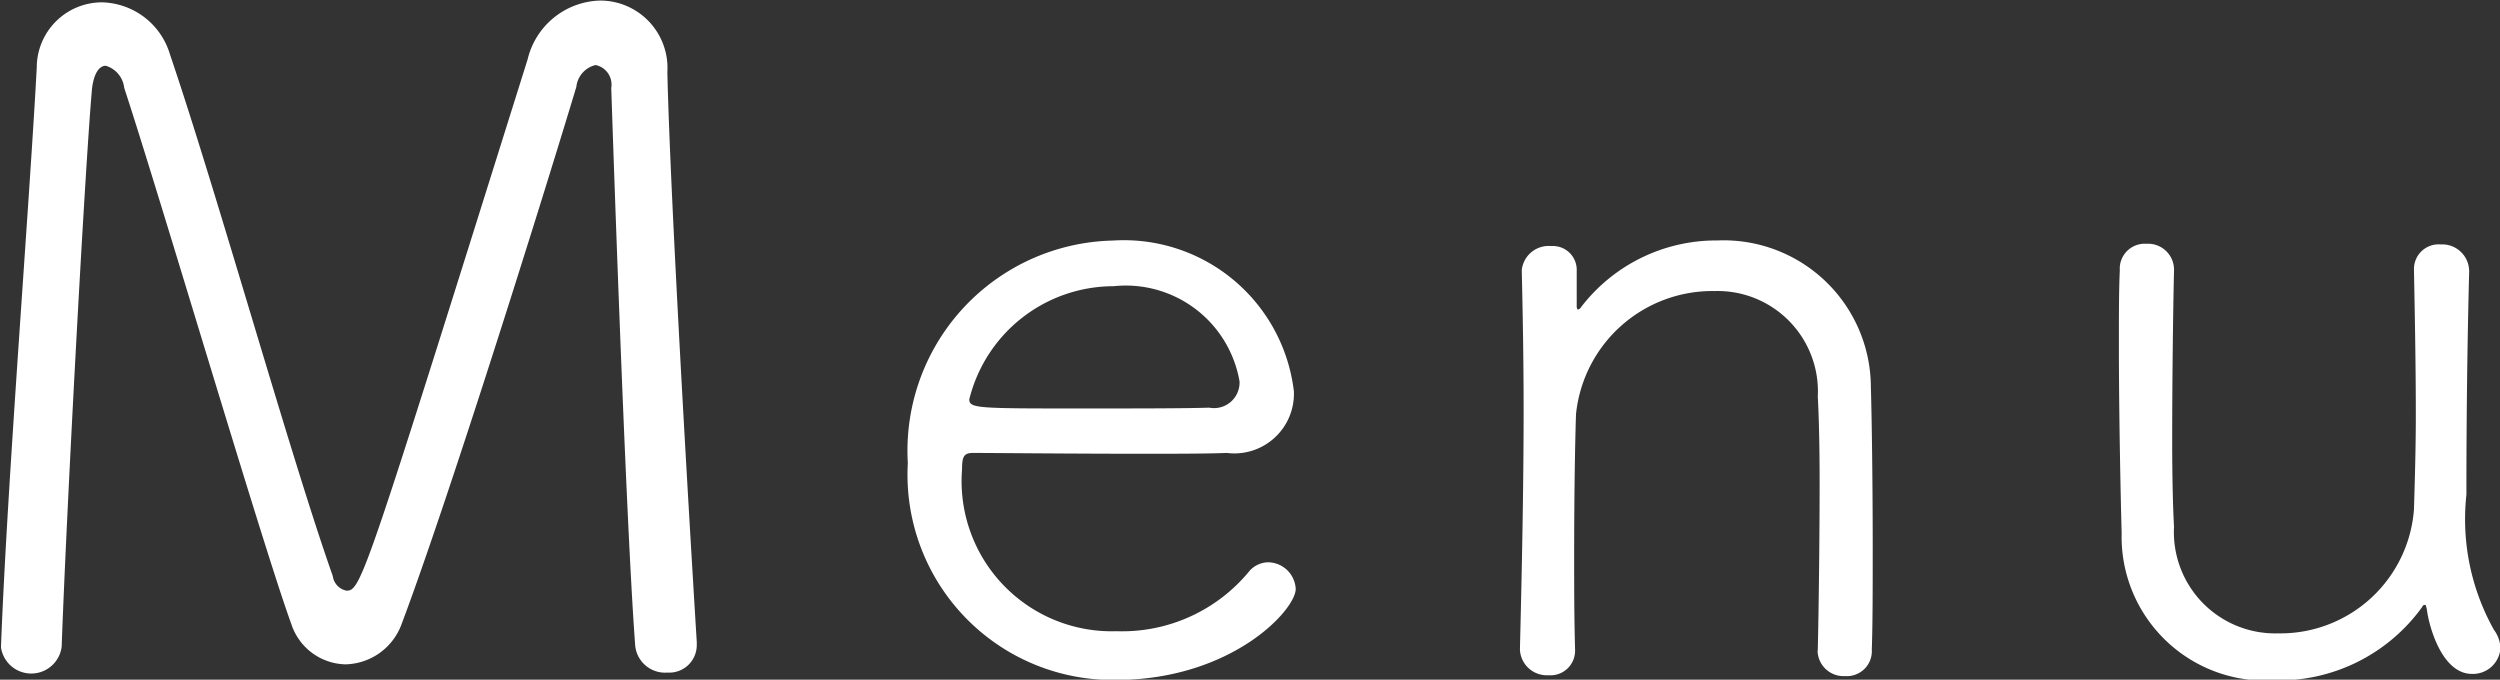 <svg id="txt_gnav.svg" xmlns="http://www.w3.org/2000/svg" width="48.969" height="13.313" viewBox="0 0 48.969 13.313">
  <rect x="0" y="0" width="48.969" height="13.313" fill="#333333" stroke="none"/>
  <defs>
    <style>
      .cls-1 {
        fill: #fff;
        fill-rule: evenodd;
      }
    </style>
  </defs>
  <path id="Menu_のコピー_2" data-name="Menu のコピー 2" class="cls-1" d="M773.267,119.845a1.143,1.143,0,0,0,1.063.793,1.2,1.2,0,0,0,1.1-.793c0.9-2.394,2.665-8.013,3.421-10.517a0.492,0.492,0,0,1,.378-0.429,0.391,0.391,0,0,1,.306.449s0.271,8.264.468,10.911a0.587,0.587,0,0,0,.631.54,0.539,0.539,0,0,0,.576-0.54V120.2c-0.162-2.628-.522-8.768-0.576-11.164a1.319,1.319,0,0,0-1.315-1.4,1.5,1.5,0,0,0-1.422,1.151c-3.187,10.154-3.259,10.408-3.547,10.408a0.337,0.337,0,0,1-.27-0.288c-0.828-2.342-2.251-7.454-3.187-10.211a1.424,1.424,0,0,0-1.333-1.025,1.278,1.278,0,0,0-1.278,1.277c-0.144,2.685-.576,8.1-0.7,11.327v0.037a0.6,0.6,0,0,0,1.188-.02c0.09-2.557.45-9.289,0.594-10.928,0.036-.306.144-0.451,0.27-0.451a0.51,0.51,0,0,1,.361.433C770.711,111.526,772.709,118.313,773.267,119.845Zm19.675-.685a0.549,0.549,0,0,0-.54-0.521,0.5,0.5,0,0,0-.36.163,3.225,3.225,0,0,1-2.611,1.187,2.941,2.941,0,0,1-3.025-3.168c0-.254.036-0.324,0.216-0.324,0.4,0,1.927.016,3.277,0.016,0.666,0,1.279,0,1.693-.016a1.168,1.168,0,0,0,1.314-1.208,3.354,3.354,0,0,0-3.547-2.952,4.117,4.117,0,0,0-4.015,4.357,4.022,4.022,0,0,0,4.069,4.25C791.682,120.944,792.942,119.574,792.942,119.16Zm-1.1-4.05a0.5,0.5,0,0,1-.594.5c-0.5.016-1.513,0.016-2.449,0.016-2.089,0-2.251,0-2.251-.179a2.915,2.915,0,0,1,2.827-2.216A2.261,2.261,0,0,1,791.844,115.11Zm11.322,5.258a0.509,0.509,0,0,0,.54.5,0.489,0.489,0,0,0,.522-0.52c0.018-.486.018-1.226,0.018-1.981,0-1.242-.018-2.576-0.036-3.152a2.885,2.885,0,0,0-3.007-2.88,3.335,3.335,0,0,0-2.665,1.3,0.1,0.1,0,0,1-.072.054,0.112,0.112,0,0,1-.018-0.074v-0.683a0.467,0.467,0,0,0-.5-0.487,0.529,0.529,0,0,0-.576.469v0.018c0.018,0.792.036,1.728,0.036,2.736,0,1.531-.036,3.2-0.072,4.663v0.02a0.527,0.527,0,0,0,.558.5,0.481,0.481,0,0,0,.522-0.485V120.35c-0.018-.65-0.018-1.242-0.018-1.82,0-1.242.018-2.232,0.036-2.79a2.686,2.686,0,0,1,2.719-2.414,1.966,1.966,0,0,1,2.017,2.072c0.018,0.288.036,0.918,0.036,1.655,0,1.135-.018,2.54-0.036,3.3v0.018Zm12.762-7.455a0.527,0.527,0,0,0-.558-0.5,0.482,0.482,0,0,0-.522.487v0.018c0.018,0.953.036,1.891,0.036,2.843,0,0.614-.018,1.226-0.036,1.839a2.624,2.624,0,0,1-2.665,2.431,1.984,1.984,0,0,1-2.035-2.091c-0.018-.287-0.036-0.917-0.036-1.674,0-1.169.018-2.592,0.036-3.348V112.9a0.509,0.509,0,0,0-.54-0.5,0.489,0.489,0,0,0-.522.521c-0.018.377-.018,0.9-0.018,1.458,0,1.369.036,3.044,0.054,3.69a2.818,2.818,0,0,0,2.989,2.883,3.461,3.461,0,0,0,2.9-1.441,0.05,0.05,0,0,1,.054-0.037c0.018,0,.018.02,0.036,0.091,0.036,0.307.288,1.26,0.882,1.26a0.539,0.539,0,0,0,.558-0.5,0.625,0.625,0,0,0-.126-0.362,4.431,4.431,0,0,1-.54-2.647c0-1.512.018-2.987,0.054-4.374v-0.018Z" transform="translate(-767.562 -107.625)"/>
</svg>
